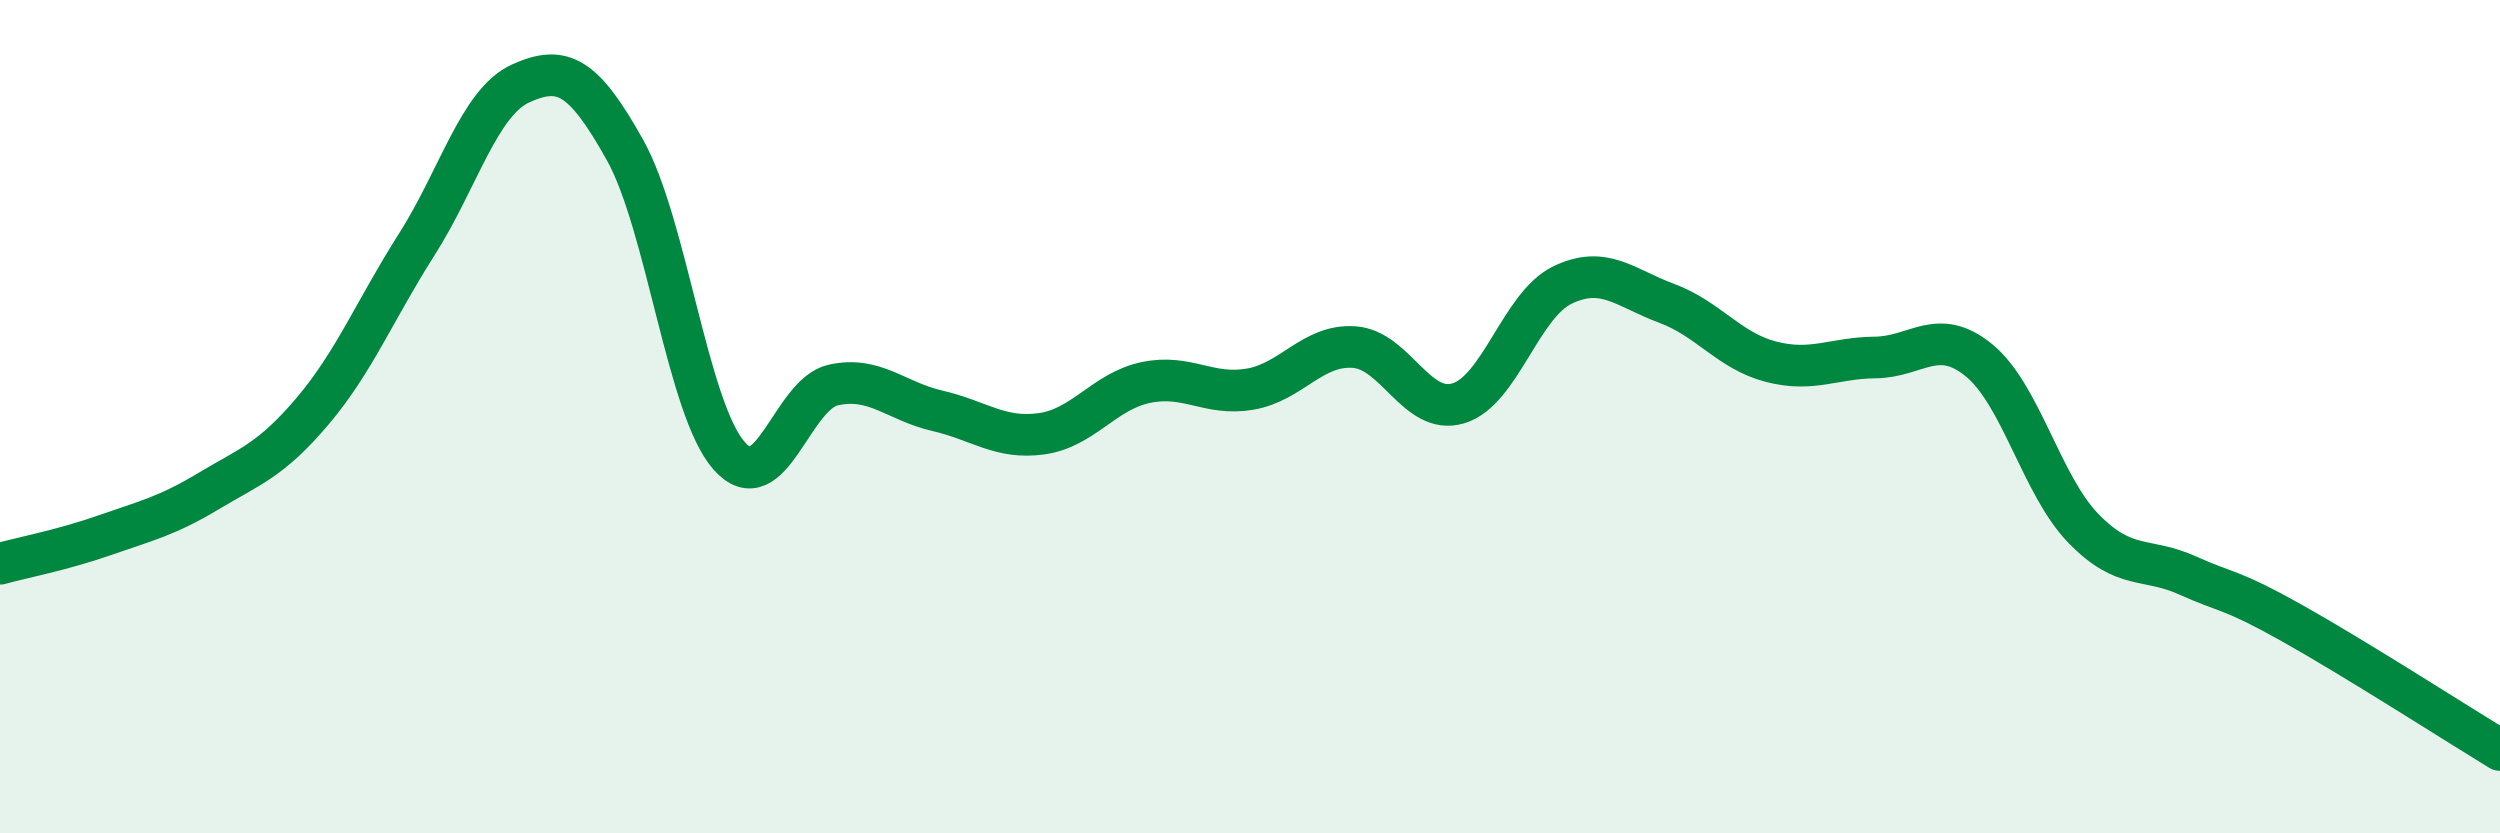 
    <svg width="60" height="20" viewBox="0 0 60 20" xmlns="http://www.w3.org/2000/svg">
      <path
        d="M 0,13.53 C 0.5,13.39 1.5,13.2 2.5,12.85 C 3.5,12.5 4,12.39 5,11.79 C 6,11.19 6.5,11.05 7.5,9.87 C 8.5,8.69 9,7.44 10,5.87 C 11,4.3 11.5,2.45 12.5,2 C 13.5,1.55 14,1.81 15,3.6 C 16,5.39 16.5,9.81 17.5,10.94 C 18.5,12.07 19,9.46 20,9.24 C 21,9.02 21.5,9.63 22.5,9.86 C 23.5,10.09 24,10.55 25,10.41 C 26,10.27 26.5,9.39 27.5,9.18 C 28.5,8.97 29,9.51 30,9.34 C 31,9.17 31.5,8.26 32.5,8.33 C 33.5,8.4 34,9.98 35,9.68 C 36,9.38 36.5,7.32 37.5,6.84 C 38.5,6.36 39,6.91 40,7.28 C 41,7.65 41.5,8.42 42.5,8.68 C 43.5,8.94 44,8.59 45,8.58 C 46,8.57 46.5,7.83 47.5,8.65 C 48.5,9.47 49,11.65 50,12.68 C 51,13.71 51.5,13.36 52.5,13.81 C 53.5,14.26 53.5,14.11 55,14.95 C 56.5,15.79 59,17.39 60,18L60 20L0 20Z"
        fill="#008740"
        opacity="0.1"
        stroke-linecap="round"
        stroke-linejoin="round"
      />
      <path
        d="M 0,13.53 C 0.5,13.39 1.5,13.2 2.5,12.85 C 3.5,12.5 4,12.39 5,11.79 C 6,11.19 6.5,11.05 7.5,9.87 C 8.5,8.69 9,7.44 10,5.87 C 11,4.3 11.5,2.45 12.5,2 C 13.5,1.55 14,1.81 15,3.6 C 16,5.39 16.5,9.81 17.5,10.94 C 18.5,12.07 19,9.46 20,9.24 C 21,9.02 21.5,9.63 22.5,9.86 C 23.5,10.09 24,10.55 25,10.41 C 26,10.27 26.5,9.39 27.5,9.18 C 28.5,8.97 29,9.51 30,9.34 C 31,9.17 31.5,8.26 32.5,8.33 C 33.5,8.4 34,9.98 35,9.68 C 36,9.38 36.5,7.32 37.5,6.84 C 38.5,6.36 39,6.91 40,7.28 C 41,7.65 41.5,8.42 42.5,8.68 C 43.5,8.94 44,8.59 45,8.58 C 46,8.57 46.5,7.83 47.5,8.65 C 48.5,9.47 49,11.65 50,12.68 C 51,13.71 51.5,13.36 52.5,13.81 C 53.5,14.26 53.5,14.11 55,14.95 C 56.5,15.79 59,17.39 60,18"
        stroke="#008740"
        stroke-width="1"
        fill="none"
        stroke-linecap="round"
        stroke-linejoin="round"
      />
    </svg>
  
